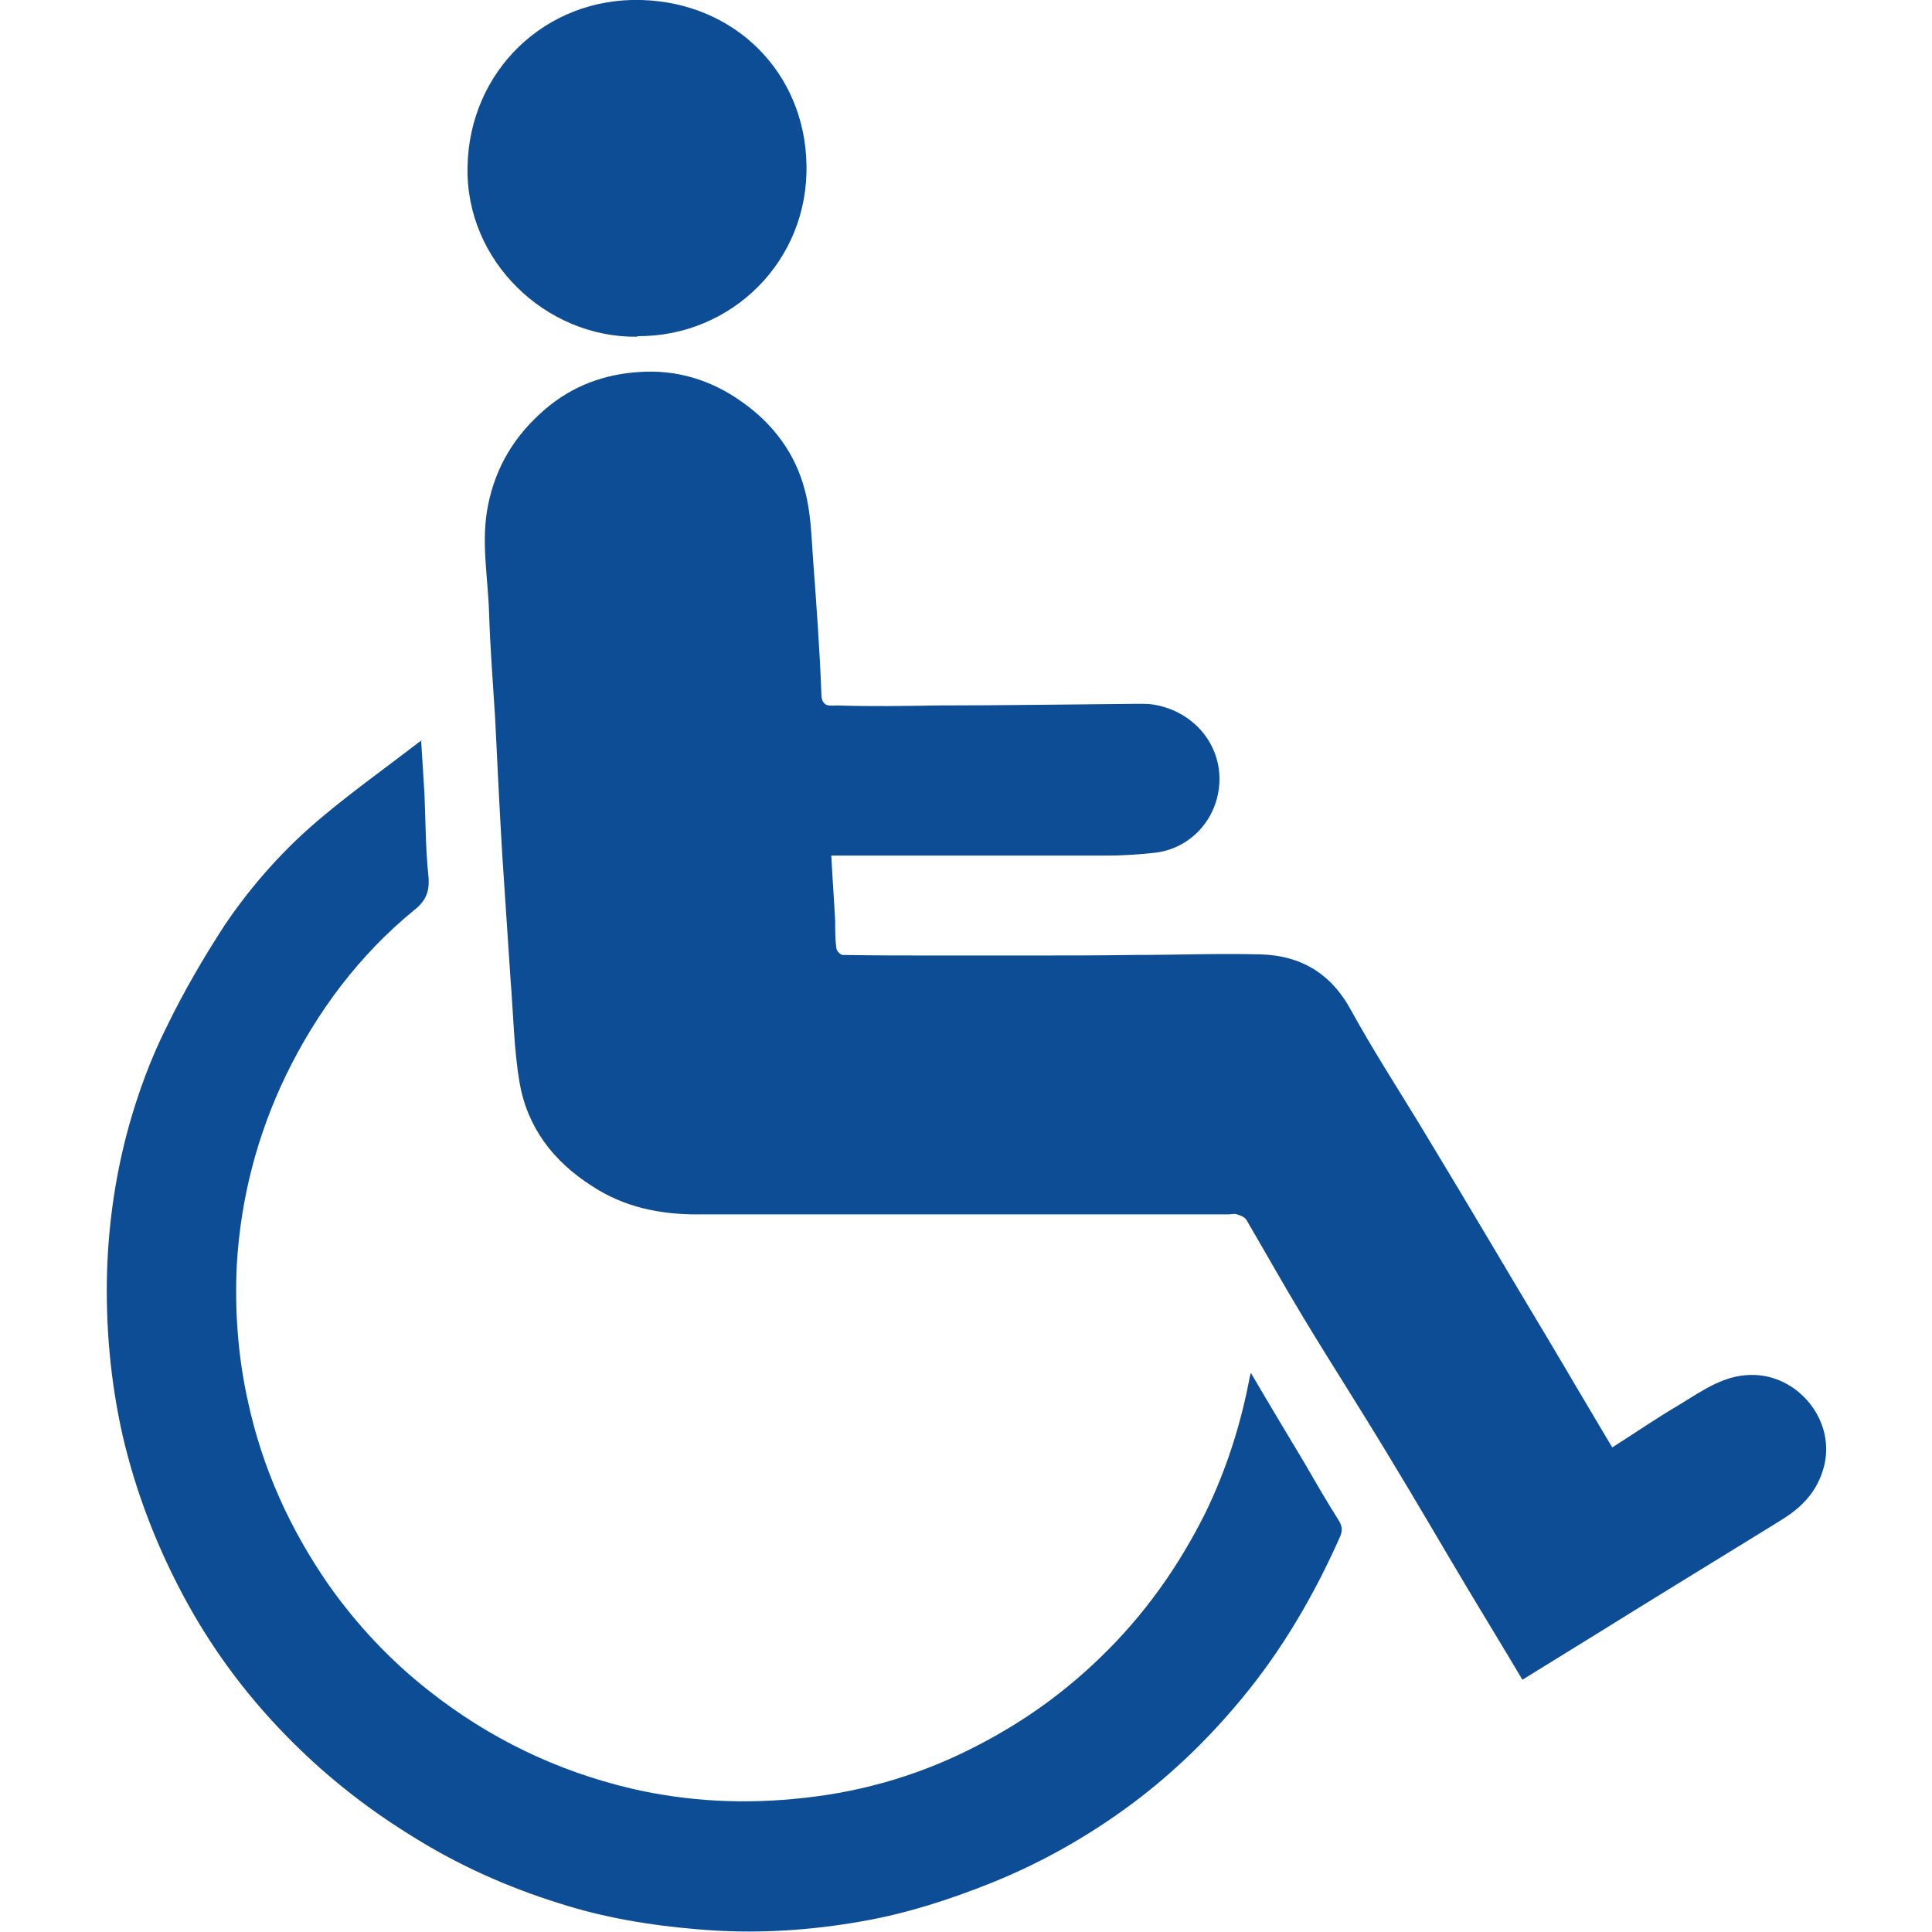 <?xml version="1.0" encoding="UTF-8"?>
<svg id="Layer_1" xmlns="http://www.w3.org/2000/svg" version="1.1" viewBox="0 0 35 35">
  <!-- Generator: Adobe Illustrator 29.6.0, SVG Export Plug-In . SVG Version: 2.1.1 Build 207)  -->
  <defs>
    <style>
      .st0 {
        fill: #0d4d95;
        fill-rule: evenodd;
      }
    </style>
  </defs>
  <path class="st0" d="M29.21,26.22c.41-.26.8-.53,1.21-.77.43-.26.84-.57,1.39-.54.8.04,1.45.85,1.23,1.67-.12.44-.39.72-.76.95-.92.57-1.84,1.13-2.76,1.7-.64.4-1.28.79-1.94,1.2-.32-.54-.65-1.08-.98-1.63-.49-.82-.97-1.65-1.47-2.47-.5-.83-1.03-1.65-1.53-2.48-.35-.58-.68-1.17-1.02-1.75-.03-.05-.1-.08-.17-.1-.05-.02-.1,0-.16,0-3.21,0-6.41,0-9.62,0-.68,0-1.32-.13-1.9-.51-.71-.45-1.18-1.07-1.32-1.89-.1-.6-.11-1.23-.16-1.84-.05-.75-.1-1.5-.15-2.26-.05-.83-.09-1.66-.13-2.49-.04-.64-.09-1.27-.11-1.91-.02-.65-.15-1.29-.02-1.94.14-.71.49-1.28,1.04-1.75.49-.42,1.07-.63,1.69-.67.68-.05,1.31.14,1.87.54.57.4.97.94,1.14,1.6.11.4.12.84.15,1.26.06.81.12,1.62.15,2.43,0,.26.18.21.29.21.6.02,1.21.01,1.82,0,1.21,0,2.41-.02,3.62-.03.11,0,.22,0,.32.02.7.13,1.2.72,1.16,1.42-.04.66-.53,1.19-1.18,1.26-.28.03-.57.05-.86.05-1.58,0-3.16,0-4.74,0h-.25c.02.41.05.8.07,1.18,0,.16,0,.33.02.49,0,.05.07.13.12.13.58.01,1.16.01,1.74.01.51,0,1.01,0,1.52,0,.68,0,1.36,0,2.04-.01.76,0,1.51-.03,2.27-.01.73.02,1.28.35,1.64,1.02.38.69.81,1.36,1.22,2.03.49.81.97,1.61,1.45,2.42.39.66.79,1.32,1.18,1.98.28.48.57.96.87,1.47Z"/>
  <path class="st0" d="M7.63,13.43c.02.28.04.67.06.96.02.49.02.98.07,1.47.03.28-.04.46-.26.63-1,.82-1.76,1.84-2.32,2.99-.52,1.08-.82,2.23-.89,3.43-.04.83.02,1.66.2,2.47.26,1.21.76,2.32,1.47,3.34.51.72,1.11,1.36,1.81,1.91,1.09.86,2.31,1.45,3.66,1.77,1.03.24,2.08.29,3.14.17,1.11-.12,2.17-.44,3.16-.96.81-.42,1.54-.94,2.2-1.58.8-.77,1.43-1.66,1.92-2.65.36-.75.61-1.52.77-2.33.01-.05.02-.11.04-.18.34.58.67,1.13,1,1.68.19.33.38.66.59.99.07.11.07.19.03.29-.47,1.06-1.05,2.06-1.8,2.96-.58.7-1.23,1.33-1.95,1.87-.79.59-1.65,1.08-2.57,1.45-.75.3-1.52.55-2.31.69-1,.18-2.01.24-3.02.15-.85-.07-1.69-.21-2.5-.47-.96-.3-1.87-.71-2.72-1.25-.82-.51-1.57-1.11-2.24-1.8-.75-.77-1.38-1.63-1.88-2.58-.48-.91-.84-1.86-1.07-2.85-.22-.98-.31-1.98-.28-2.99.03-.89.16-1.77.4-2.63.17-.6.39-1.2.67-1.76.31-.64.67-1.26,1.06-1.86.5-.74,1.1-1.41,1.79-1.98.55-.46,1.14-.88,1.71-1.32l.07-.05Z"/>
  <path class="st0" d="M11.54,6.1c-1.65.02-3.11-1.37-3.07-3.08C8.5,1.29,9.88-.05,11.62,0c1.71.05,2.96,1.33,2.99,2.98.04,1.75-1.36,3.12-3.06,3.11Z"/>
</svg>